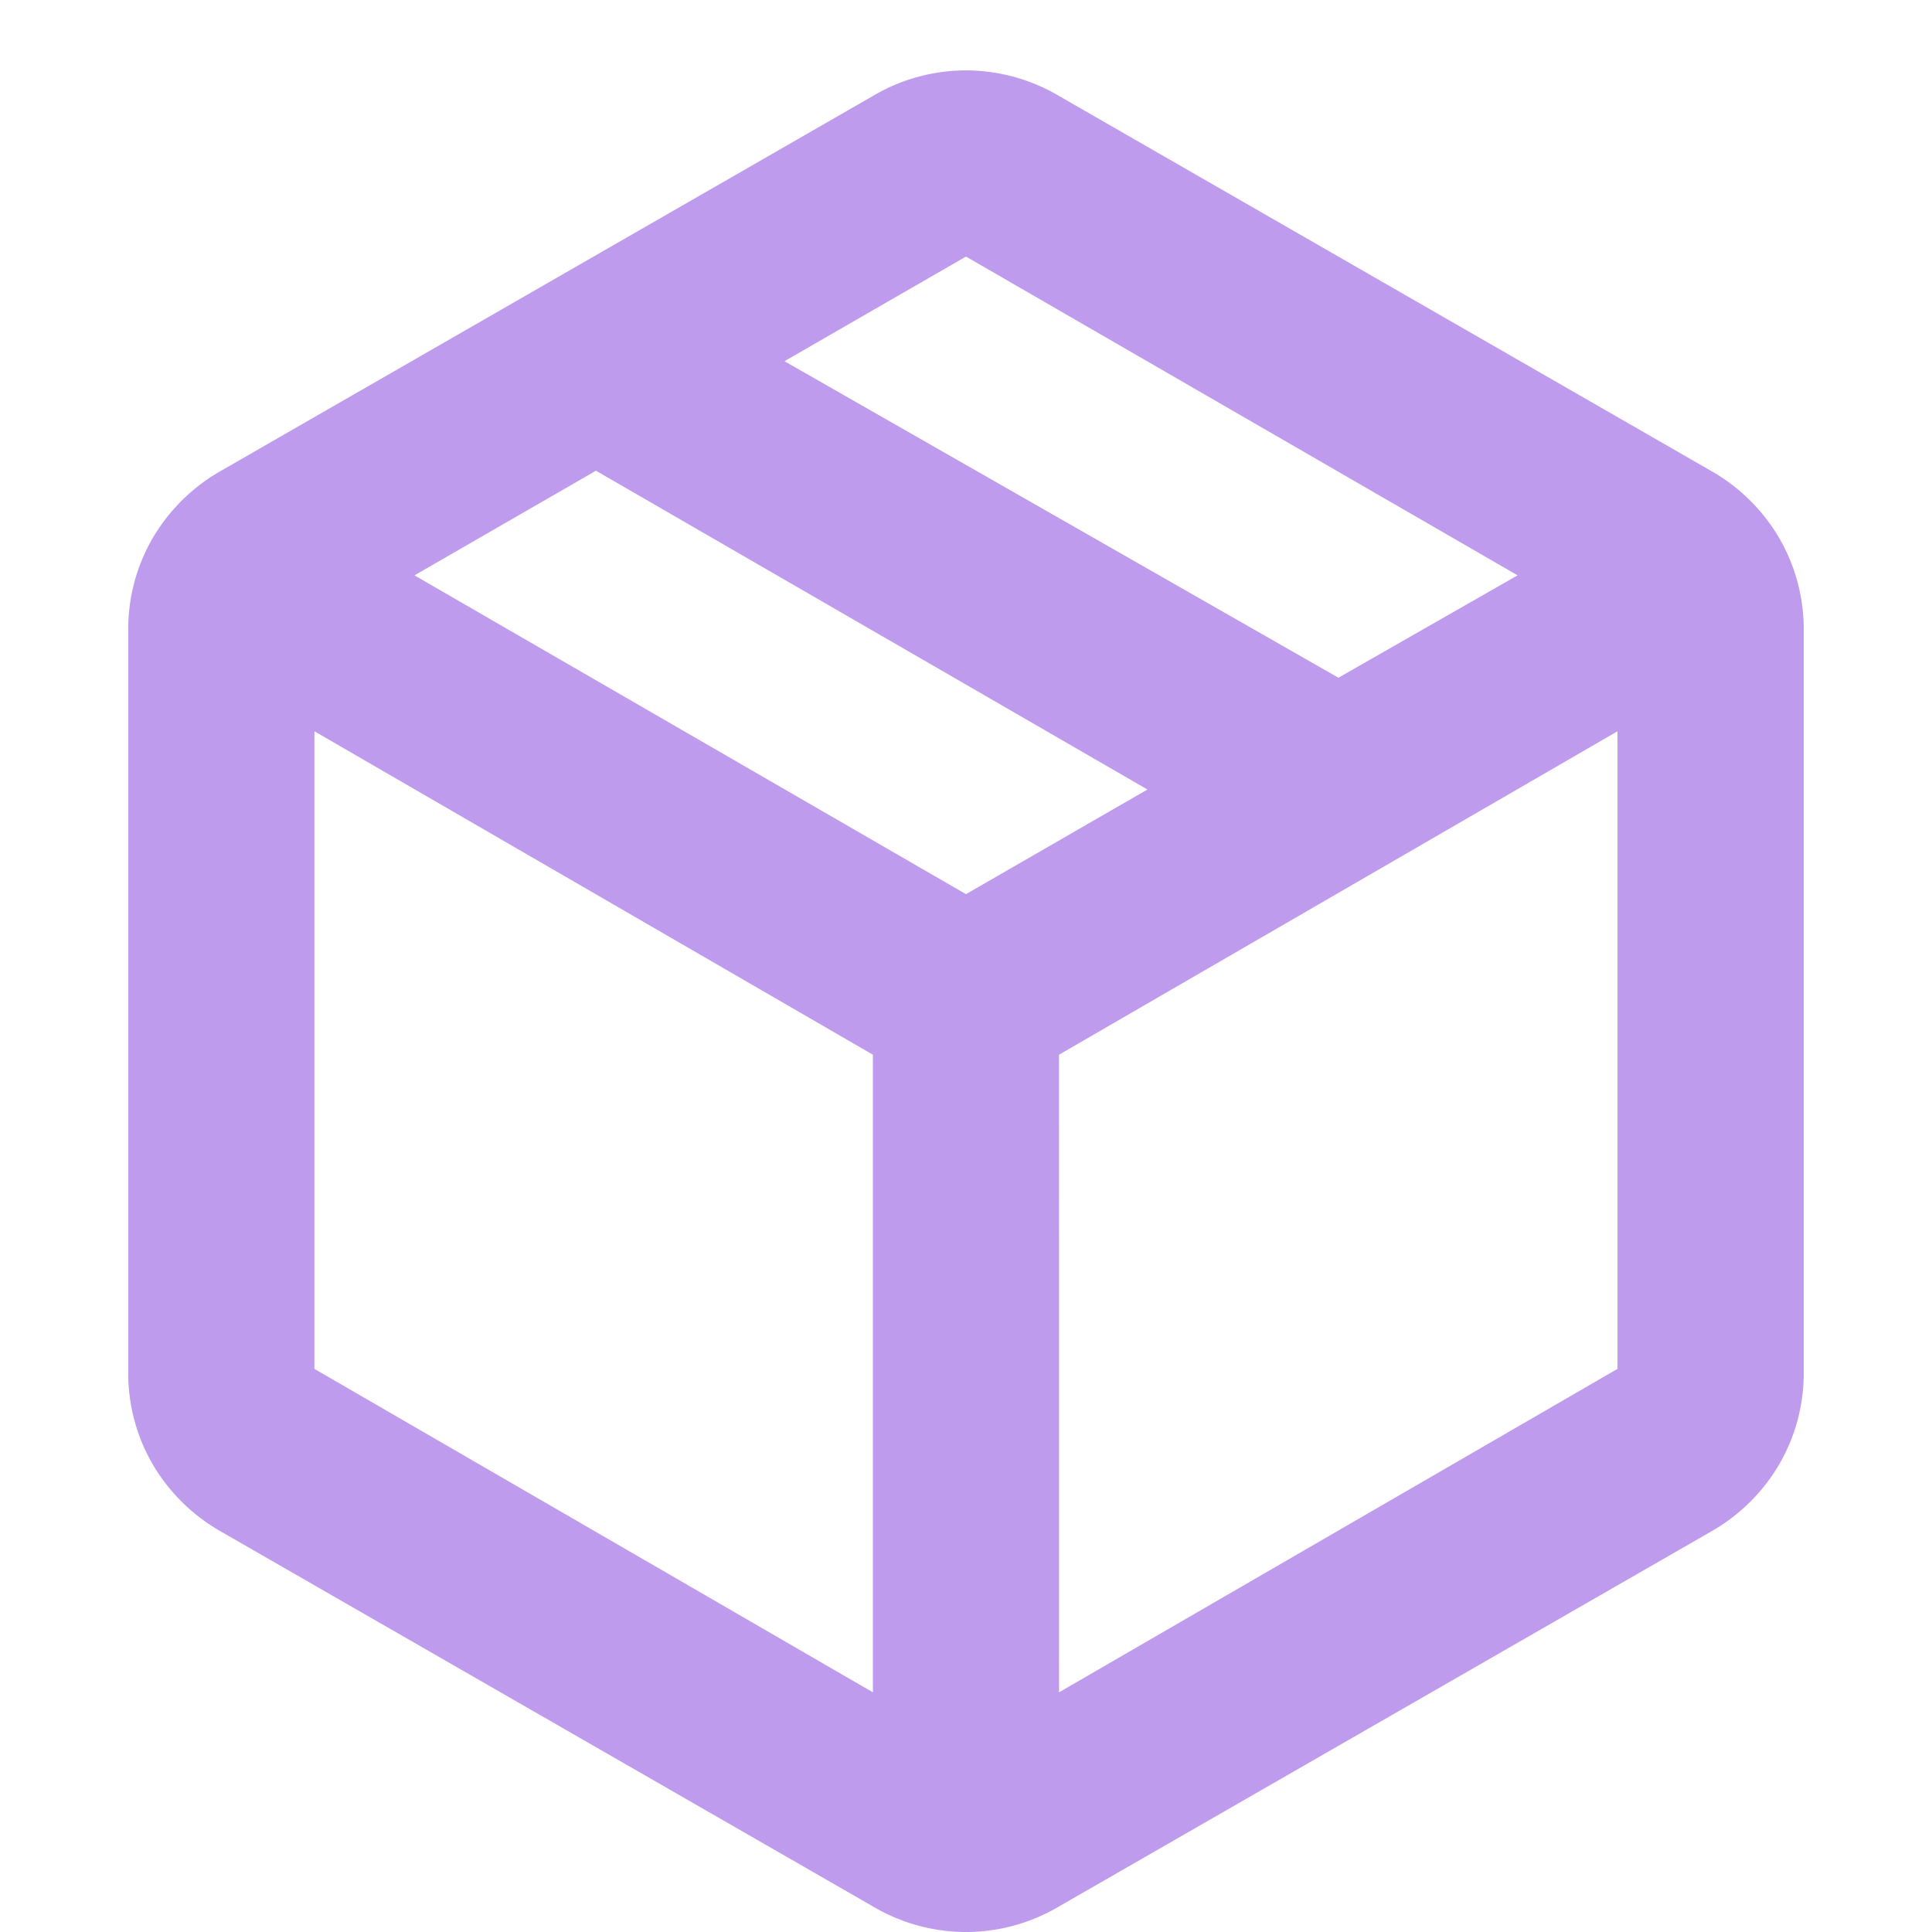 <svg xmlns="http://www.w3.org/2000/svg" xmlns:xlink="http://www.w3.org/1999/xlink" width="72" height="72" viewBox="0 0 72 72">
  <defs>
    <clipPath id="clip-path">
      <rect id="Rectangle_2027" data-name="Rectangle 2027" width="72" height="72" transform="translate(-18527.109 12427.66)" fill="none" stroke="#707070" stroke-width="1"/>
    </clipPath>
  </defs>
  <g id="product_development" data-name="product development" transform="translate(18527.109 -12427.66)" clip-path="url(#clip-path)">
    <path id="product_development-2" data-name="product_development" d="M147.751-819.555v-23.762l-20.813-12.054v23.762Zm6.938,0L175.5-831.609v-23.762l-20.813,12.054Zm-6.938,7.978-24.282-13.962a6.893,6.893,0,0,1-2.558-2.515,6.758,6.758,0,0,1-.911-3.469V-859.1a6.758,6.758,0,0,1,.911-3.469,6.893,6.893,0,0,1,2.558-2.515l24.282-13.962A6.819,6.819,0,0,1,151.22-880a6.819,6.819,0,0,1,3.469.954l24.282,13.962a6.893,6.893,0,0,1,2.558,2.515,6.758,6.758,0,0,1,.911,3.469v27.578a6.758,6.758,0,0,1-.911,3.469,6.893,6.893,0,0,1-2.558,2.515l-24.282,13.962a6.821,6.821,0,0,1-3.469.954A6.821,6.821,0,0,1,147.751-811.577ZM165.1-857.366l6.678-3.816L151.22-873.062l-6.764,3.9ZM151.22-849.3l6.764-3.9-20.553-11.881-6.764,3.9Z" transform="translate(-18642.33 13310.283)" fill="#be9bed"/>
  </g>
</svg>
